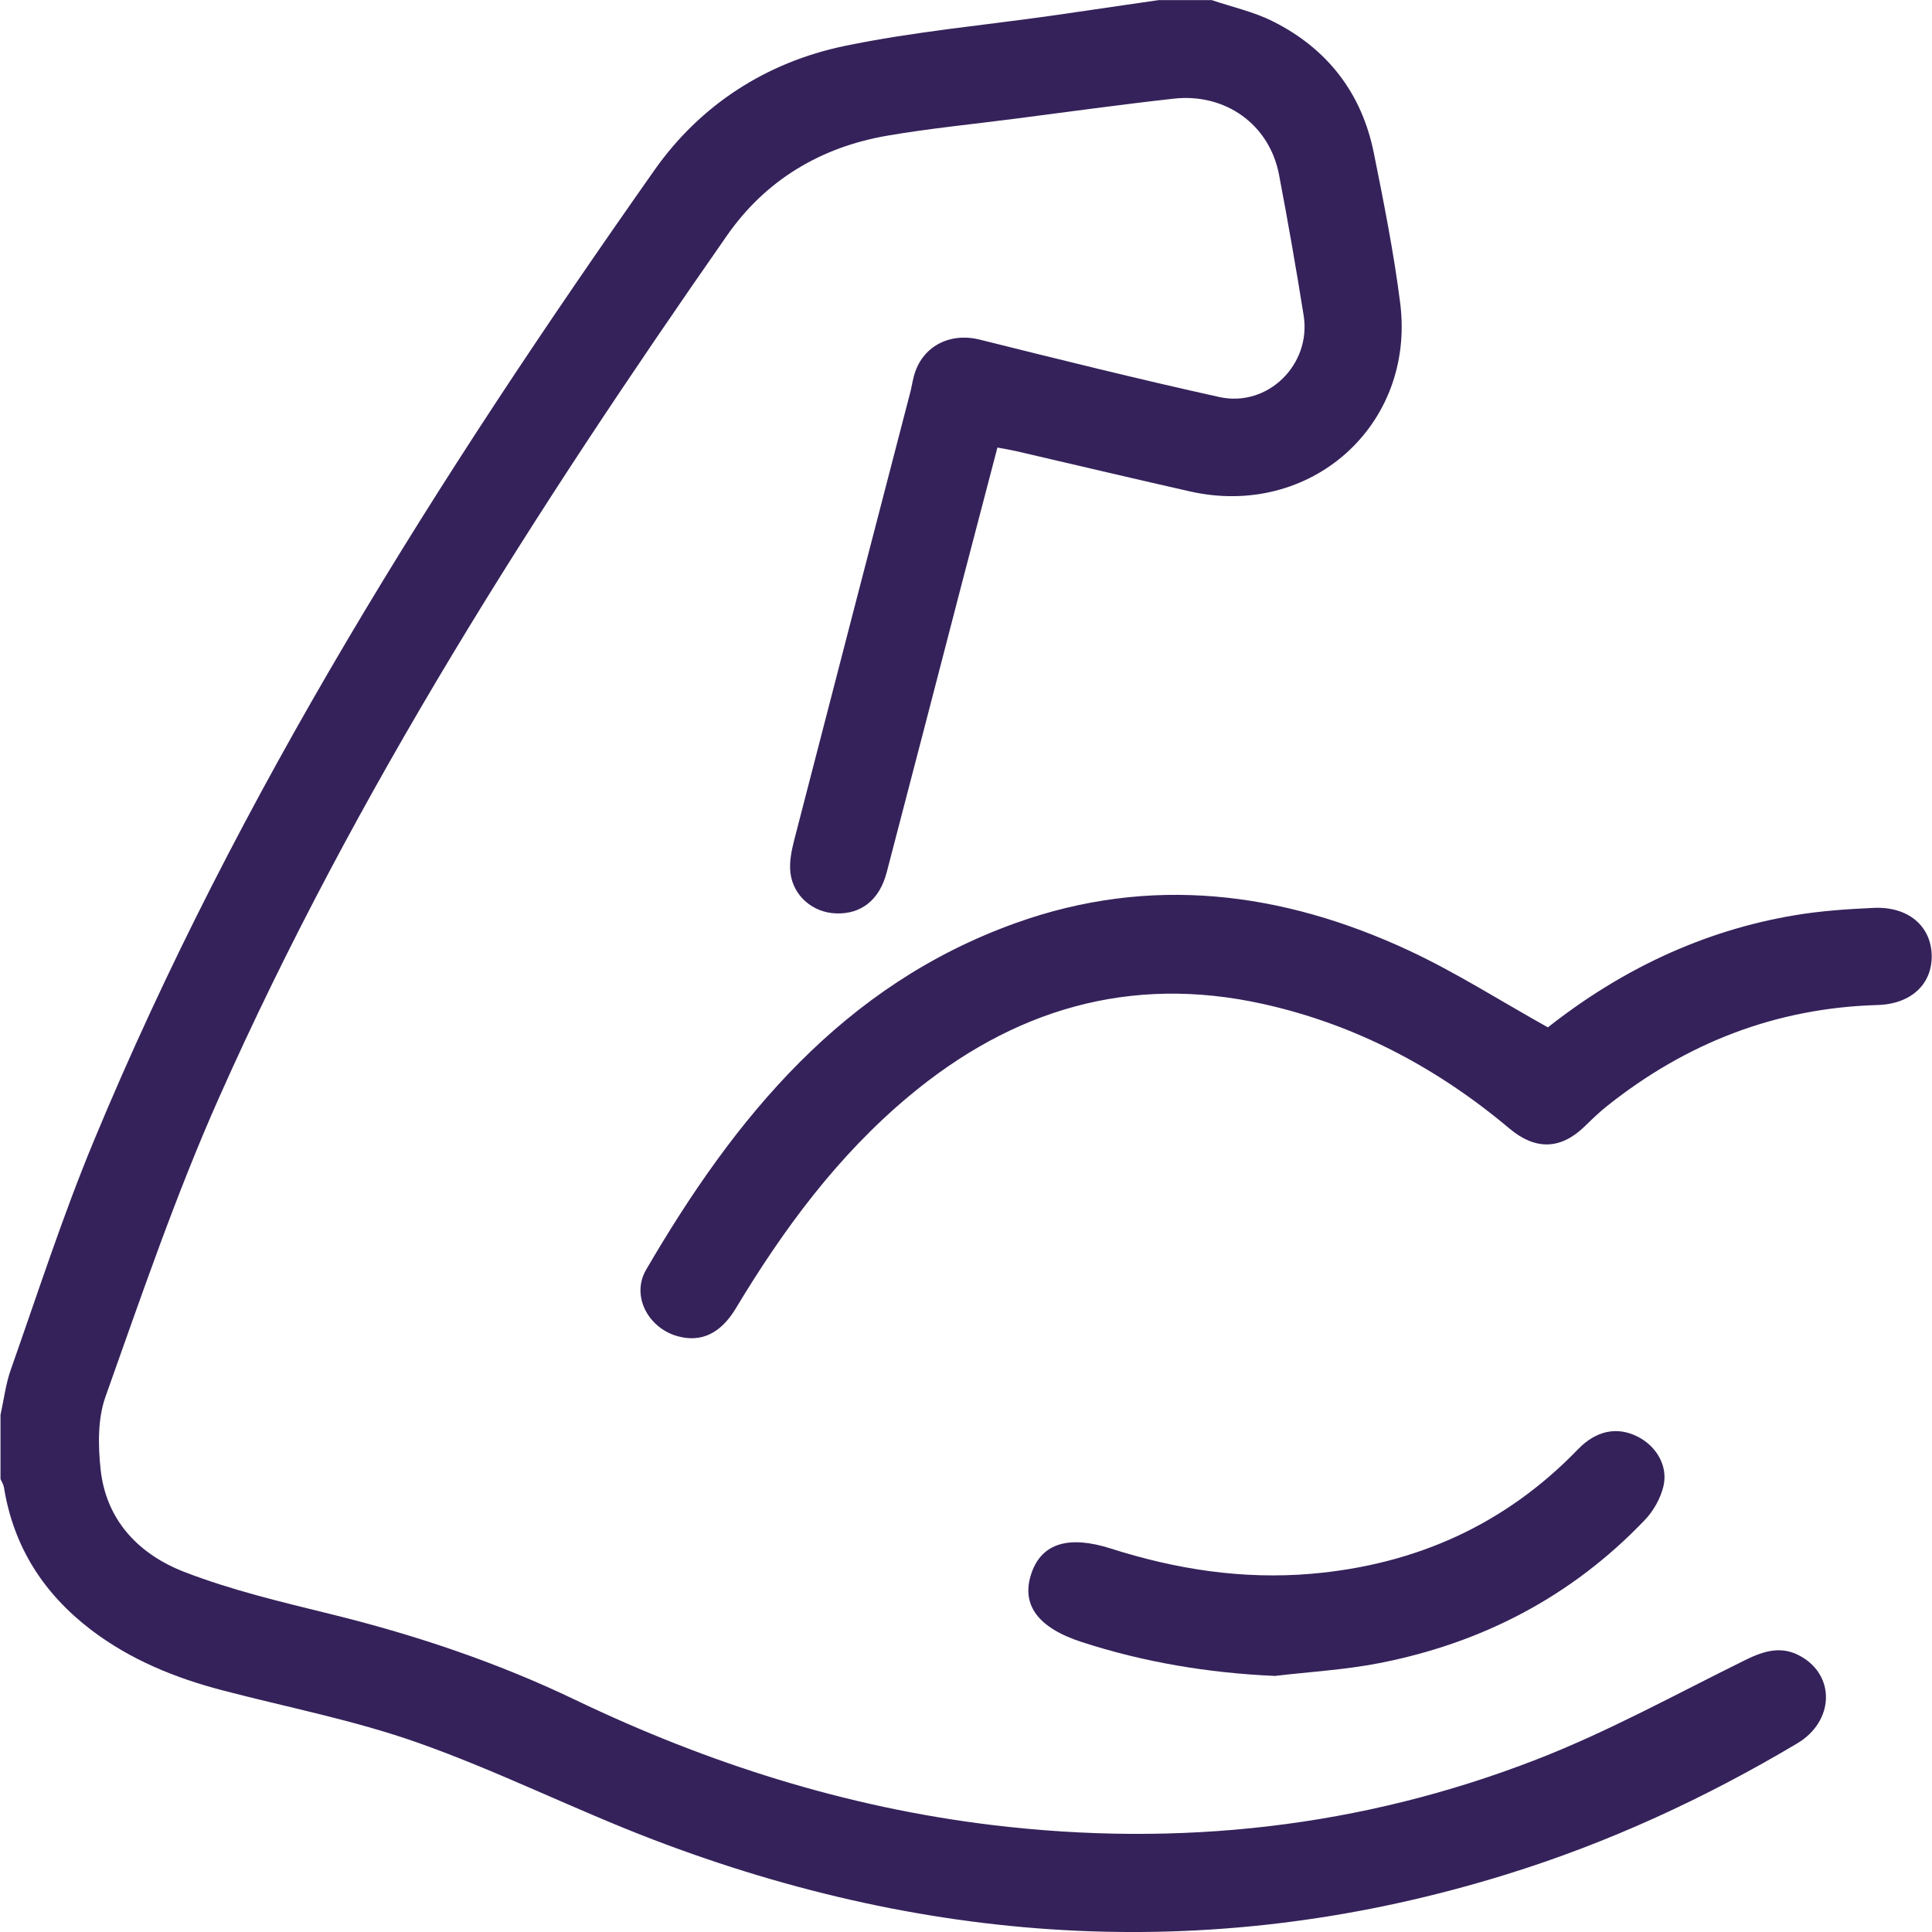 <svg xmlns="http://www.w3.org/2000/svg" width="100" height="100" viewBox="0 0 100 100" fill="none"><g clip-path="url(#clip0_8_1189)"><path d="M62.702 0C63.773 0.363 64.903 0.609 65.901 1.114C68.712 2.527 70.483 4.818 71.108 7.913C71.628 10.492 72.143 13.082 72.474 15.688C73.268 22.014 67.83 26.848 61.588 25.435C58.577 24.752 55.572 24.043 52.567 23.344C52.288 23.281 51.999 23.233 51.626 23.165C51.017 25.498 50.418 27.783 49.819 30.069C48.511 35.097 47.213 40.13 45.894 45.158C45.521 46.587 44.565 47.334 43.251 47.276C42.074 47.228 41.06 46.383 40.913 45.179C40.845 44.623 40.971 44.018 41.113 43.461C43.109 35.722 45.122 27.988 47.129 20.254C47.192 20.002 47.229 19.745 47.297 19.492C47.696 17.942 49.141 17.191 50.696 17.575C54.821 18.605 58.95 19.629 63.106 20.549C65.618 21.105 67.877 18.867 67.478 16.335C67.089 13.897 66.663 11.459 66.201 9.037C65.707 6.452 63.437 4.807 60.747 5.107C57.999 5.412 55.262 5.795 52.519 6.147C50.328 6.431 48.122 6.646 45.947 7.019C42.489 7.608 39.626 9.321 37.63 12.189C27.72 26.391 18.389 40.955 11.333 56.822C9.095 61.856 7.308 67.099 5.459 72.296C5.054 73.436 5.075 74.812 5.207 76.052C5.491 78.711 7.209 80.466 9.557 81.369C11.963 82.299 14.507 82.903 17.023 83.523C21.426 84.6 25.703 86.029 29.785 87.989C36.636 91.273 43.792 93.548 51.348 94.462C61.015 95.629 70.457 94.599 79.536 91.068C83.245 89.629 86.76 87.684 90.343 85.919C91.305 85.446 92.214 85.168 93.207 85.73C95.019 86.749 94.93 89.103 93.023 90.238C88.257 93.075 83.25 95.387 77.949 97.026C63.022 101.65 48.3 100.762 33.799 95.214C29.706 93.648 25.771 91.667 21.642 90.207C18.347 89.04 14.88 88.373 11.491 87.485C9.048 86.844 6.741 85.903 4.718 84.364C2.259 82.488 0.699 80.066 0.205 76.987C0.179 76.835 0.089 76.698 0.026 76.556C0.026 75.448 0.026 74.345 0.026 73.236C0.2 72.448 0.294 71.639 0.562 70.882C1.955 66.936 3.242 62.943 4.844 59.082C12.321 41.055 22.698 24.683 33.878 8.8C36.253 5.427 39.668 3.221 43.714 2.38C47.297 1.634 50.969 1.308 54.6 0.788C56.392 0.531 58.183 0.268 59.975 0.005C60.884 0.005 61.798 0.005 62.707 0.005L62.702 0Z" fill="#35225A"></path><path d="M80.119 53.176C83.833 50.245 88.089 48.174 92.907 47.371C94.247 47.145 95.618 47.055 96.979 46.992C98.76 46.908 99.953 47.928 99.984 49.446C100.016 50.933 98.923 51.973 97.173 52.02C91.914 52.173 87.28 53.985 83.187 57.243C82.782 57.563 82.404 57.931 82.031 58.294C80.781 59.513 79.472 59.539 78.138 58.42C74.397 55.273 70.178 53.034 65.392 51.968C58.477 50.428 52.409 52.257 47.045 56.739C43.351 59.823 40.545 63.632 38.087 67.719C37.304 69.022 36.3 69.49 35.102 69.17C33.568 68.765 32.649 67.084 33.442 65.723C38.029 57.847 43.63 50.98 52.577 47.775C59.539 45.279 66.358 46.141 72.936 49.204C75.369 50.339 77.649 51.8 80.119 53.176Z" fill="#35225A"></path><path d="M65.959 86.744C62.539 86.592 59.218 86.04 55.982 84.989C53.707 84.249 52.829 83.045 53.392 81.417C53.922 79.882 55.315 79.457 57.49 80.15C60.868 81.228 64.315 81.763 67.866 81.459C73.257 80.996 77.902 78.926 81.679 75.012C82.609 74.05 83.697 73.819 84.763 74.36C85.735 74.849 86.35 75.879 86.098 76.935C85.945 77.56 85.583 78.212 85.131 78.679C81.353 82.635 76.714 85.047 71.371 86.087C69.59 86.434 67.767 86.534 65.959 86.749V86.744Z" fill="#35225A"></path></g><defs><clipPath id="clip0_8_1189"><rect width="99.969" height="100" fill="white" transform="translate(0.016)"></rect></clipPath></defs></svg>